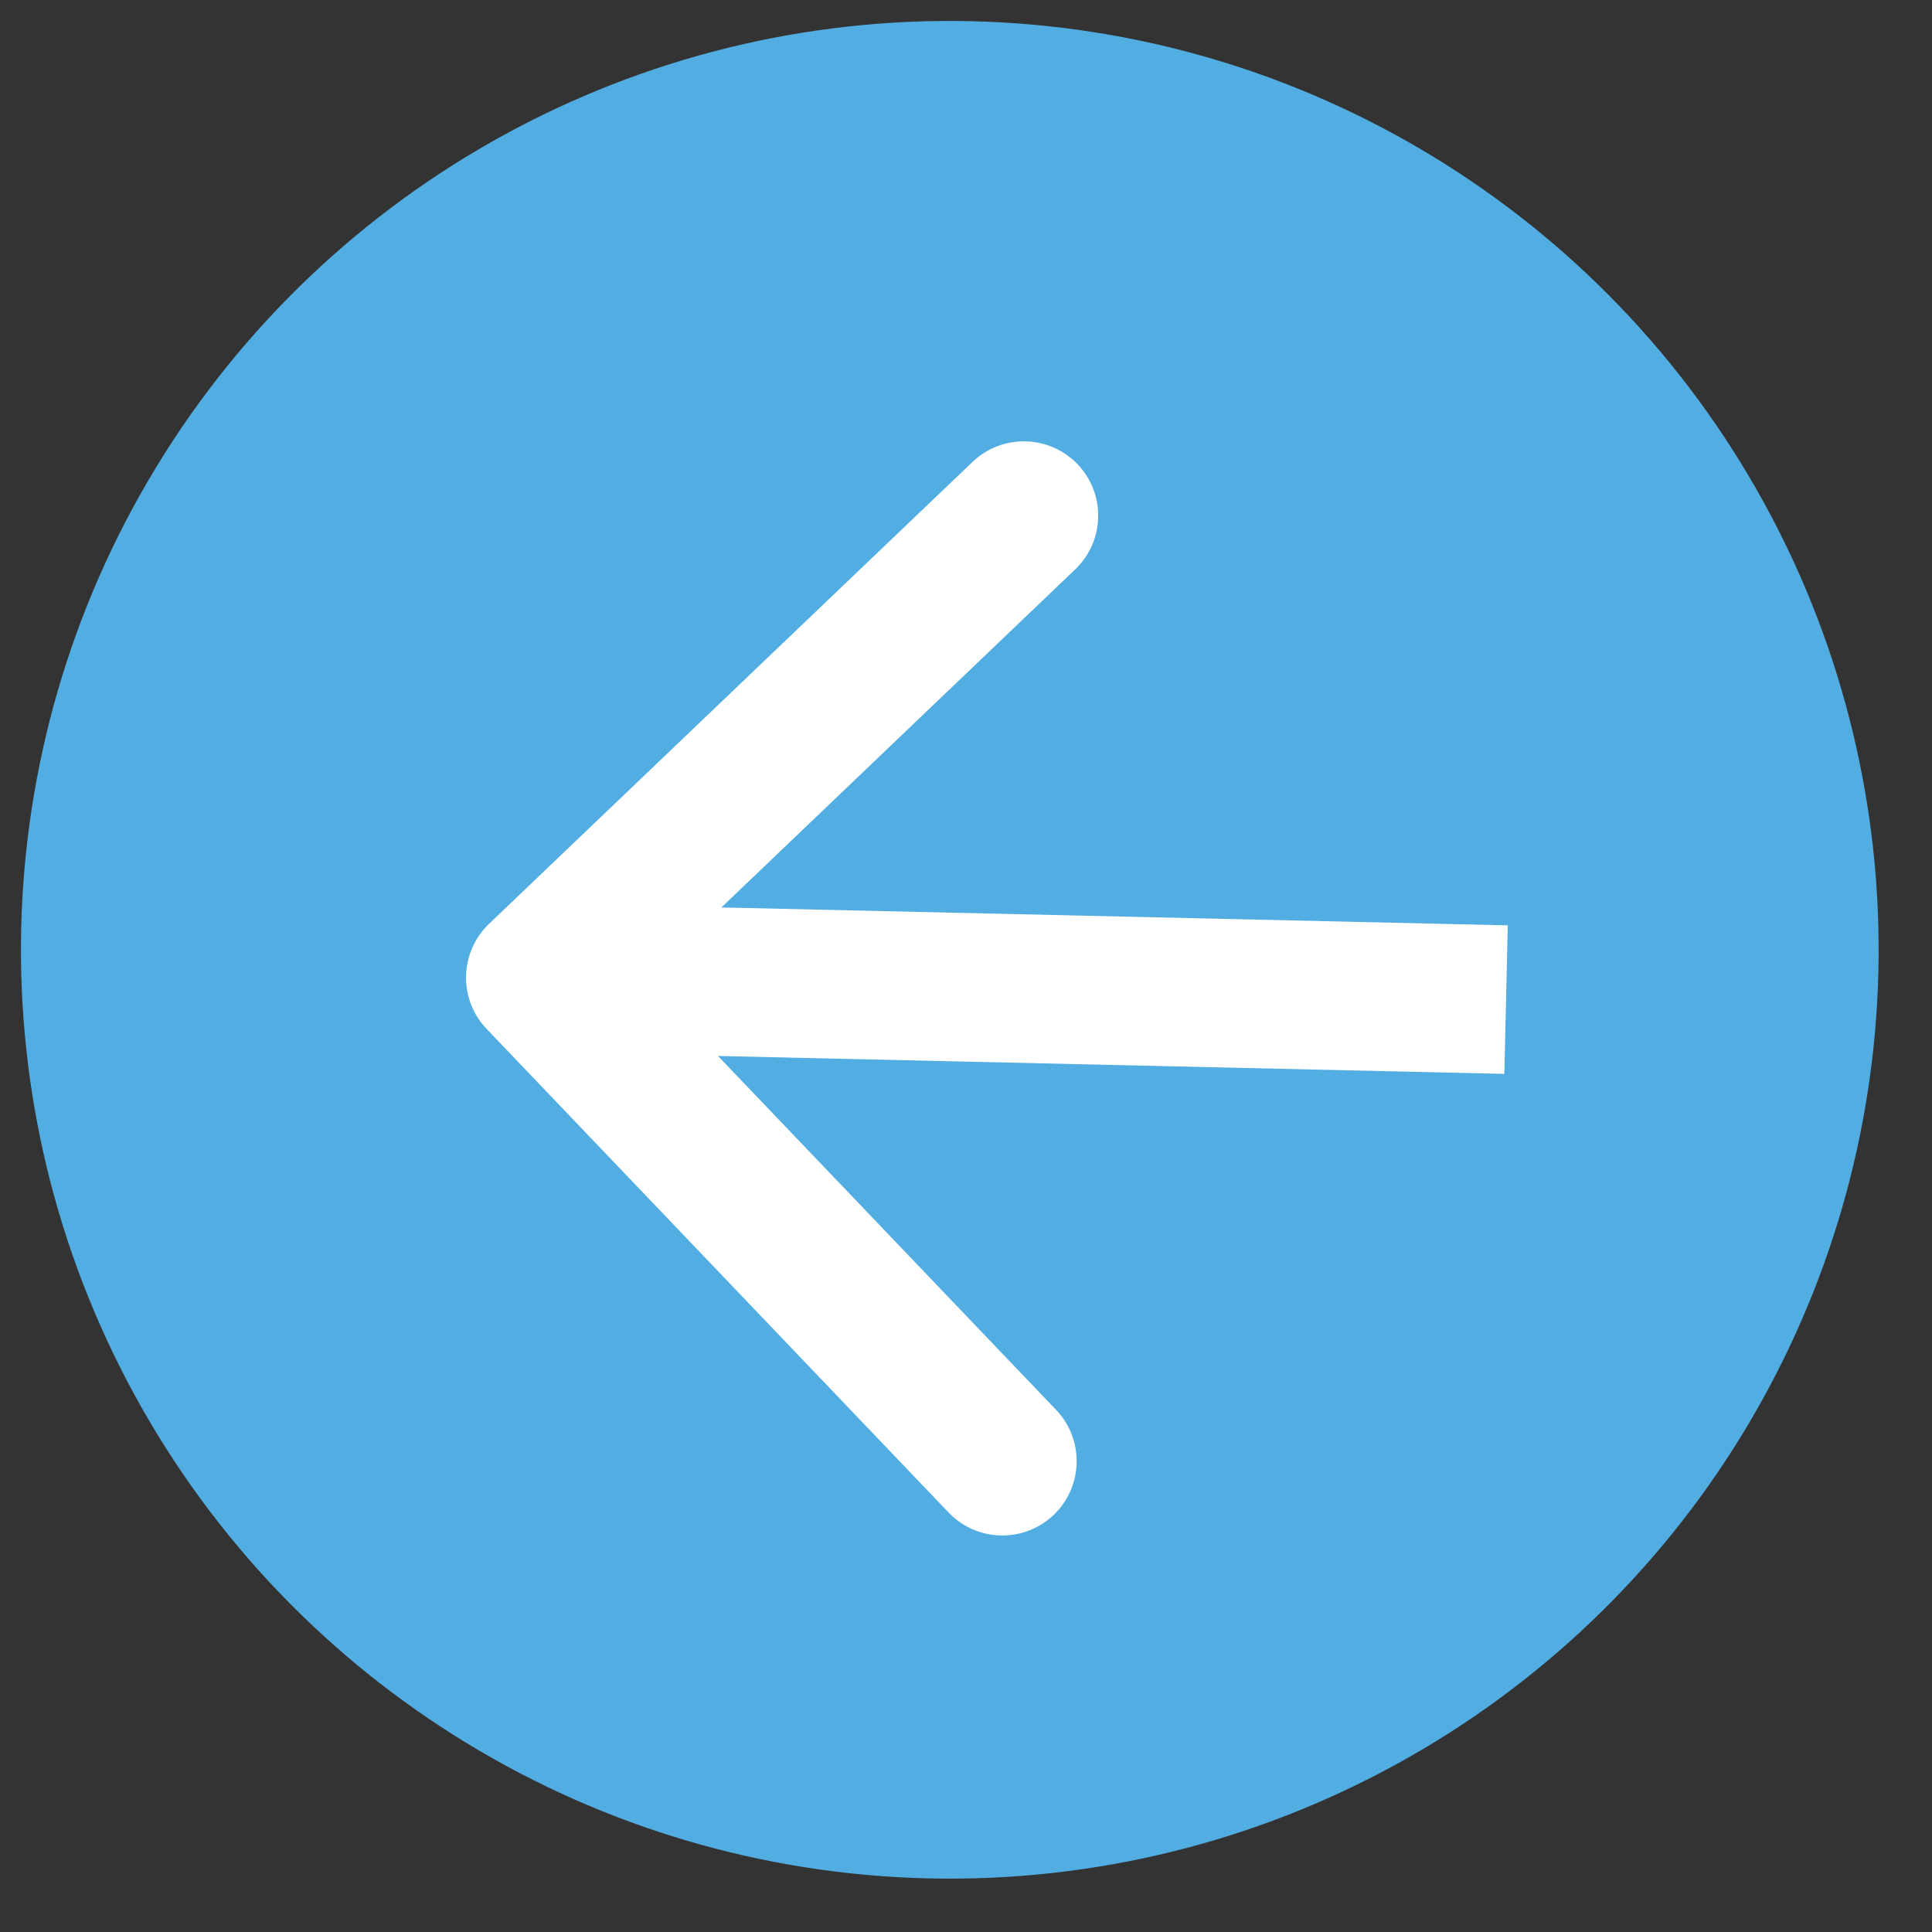 <svg width="26" height="26" viewBox="0 0 26 26" fill="none" xmlns="http://www.w3.org/2000/svg">
<rect x="0" y="0" width="26" height="26" fill="#333333" stroke="none"/>
<circle cx="12.782" cy="12.782" r="12.5" transform="rotate(-88.694 12.782 12.782)" fill="#52AEE2"/>
<path d="M6.581 12.433C6.182 12.815 6.167 13.448 6.549 13.847L12.766 20.355C13.148 20.754 13.78 20.768 14.18 20.387C14.579 20.005 14.594 19.372 14.212 18.973L8.686 13.189L14.47 7.662C14.869 7.281 14.884 6.648 14.502 6.248C14.12 5.849 13.488 5.835 13.088 6.216L6.581 12.433ZM20.291 12.453L7.294 12.157L7.249 14.156L20.245 14.452L20.291 12.453Z" fill="white"/>
</svg>
